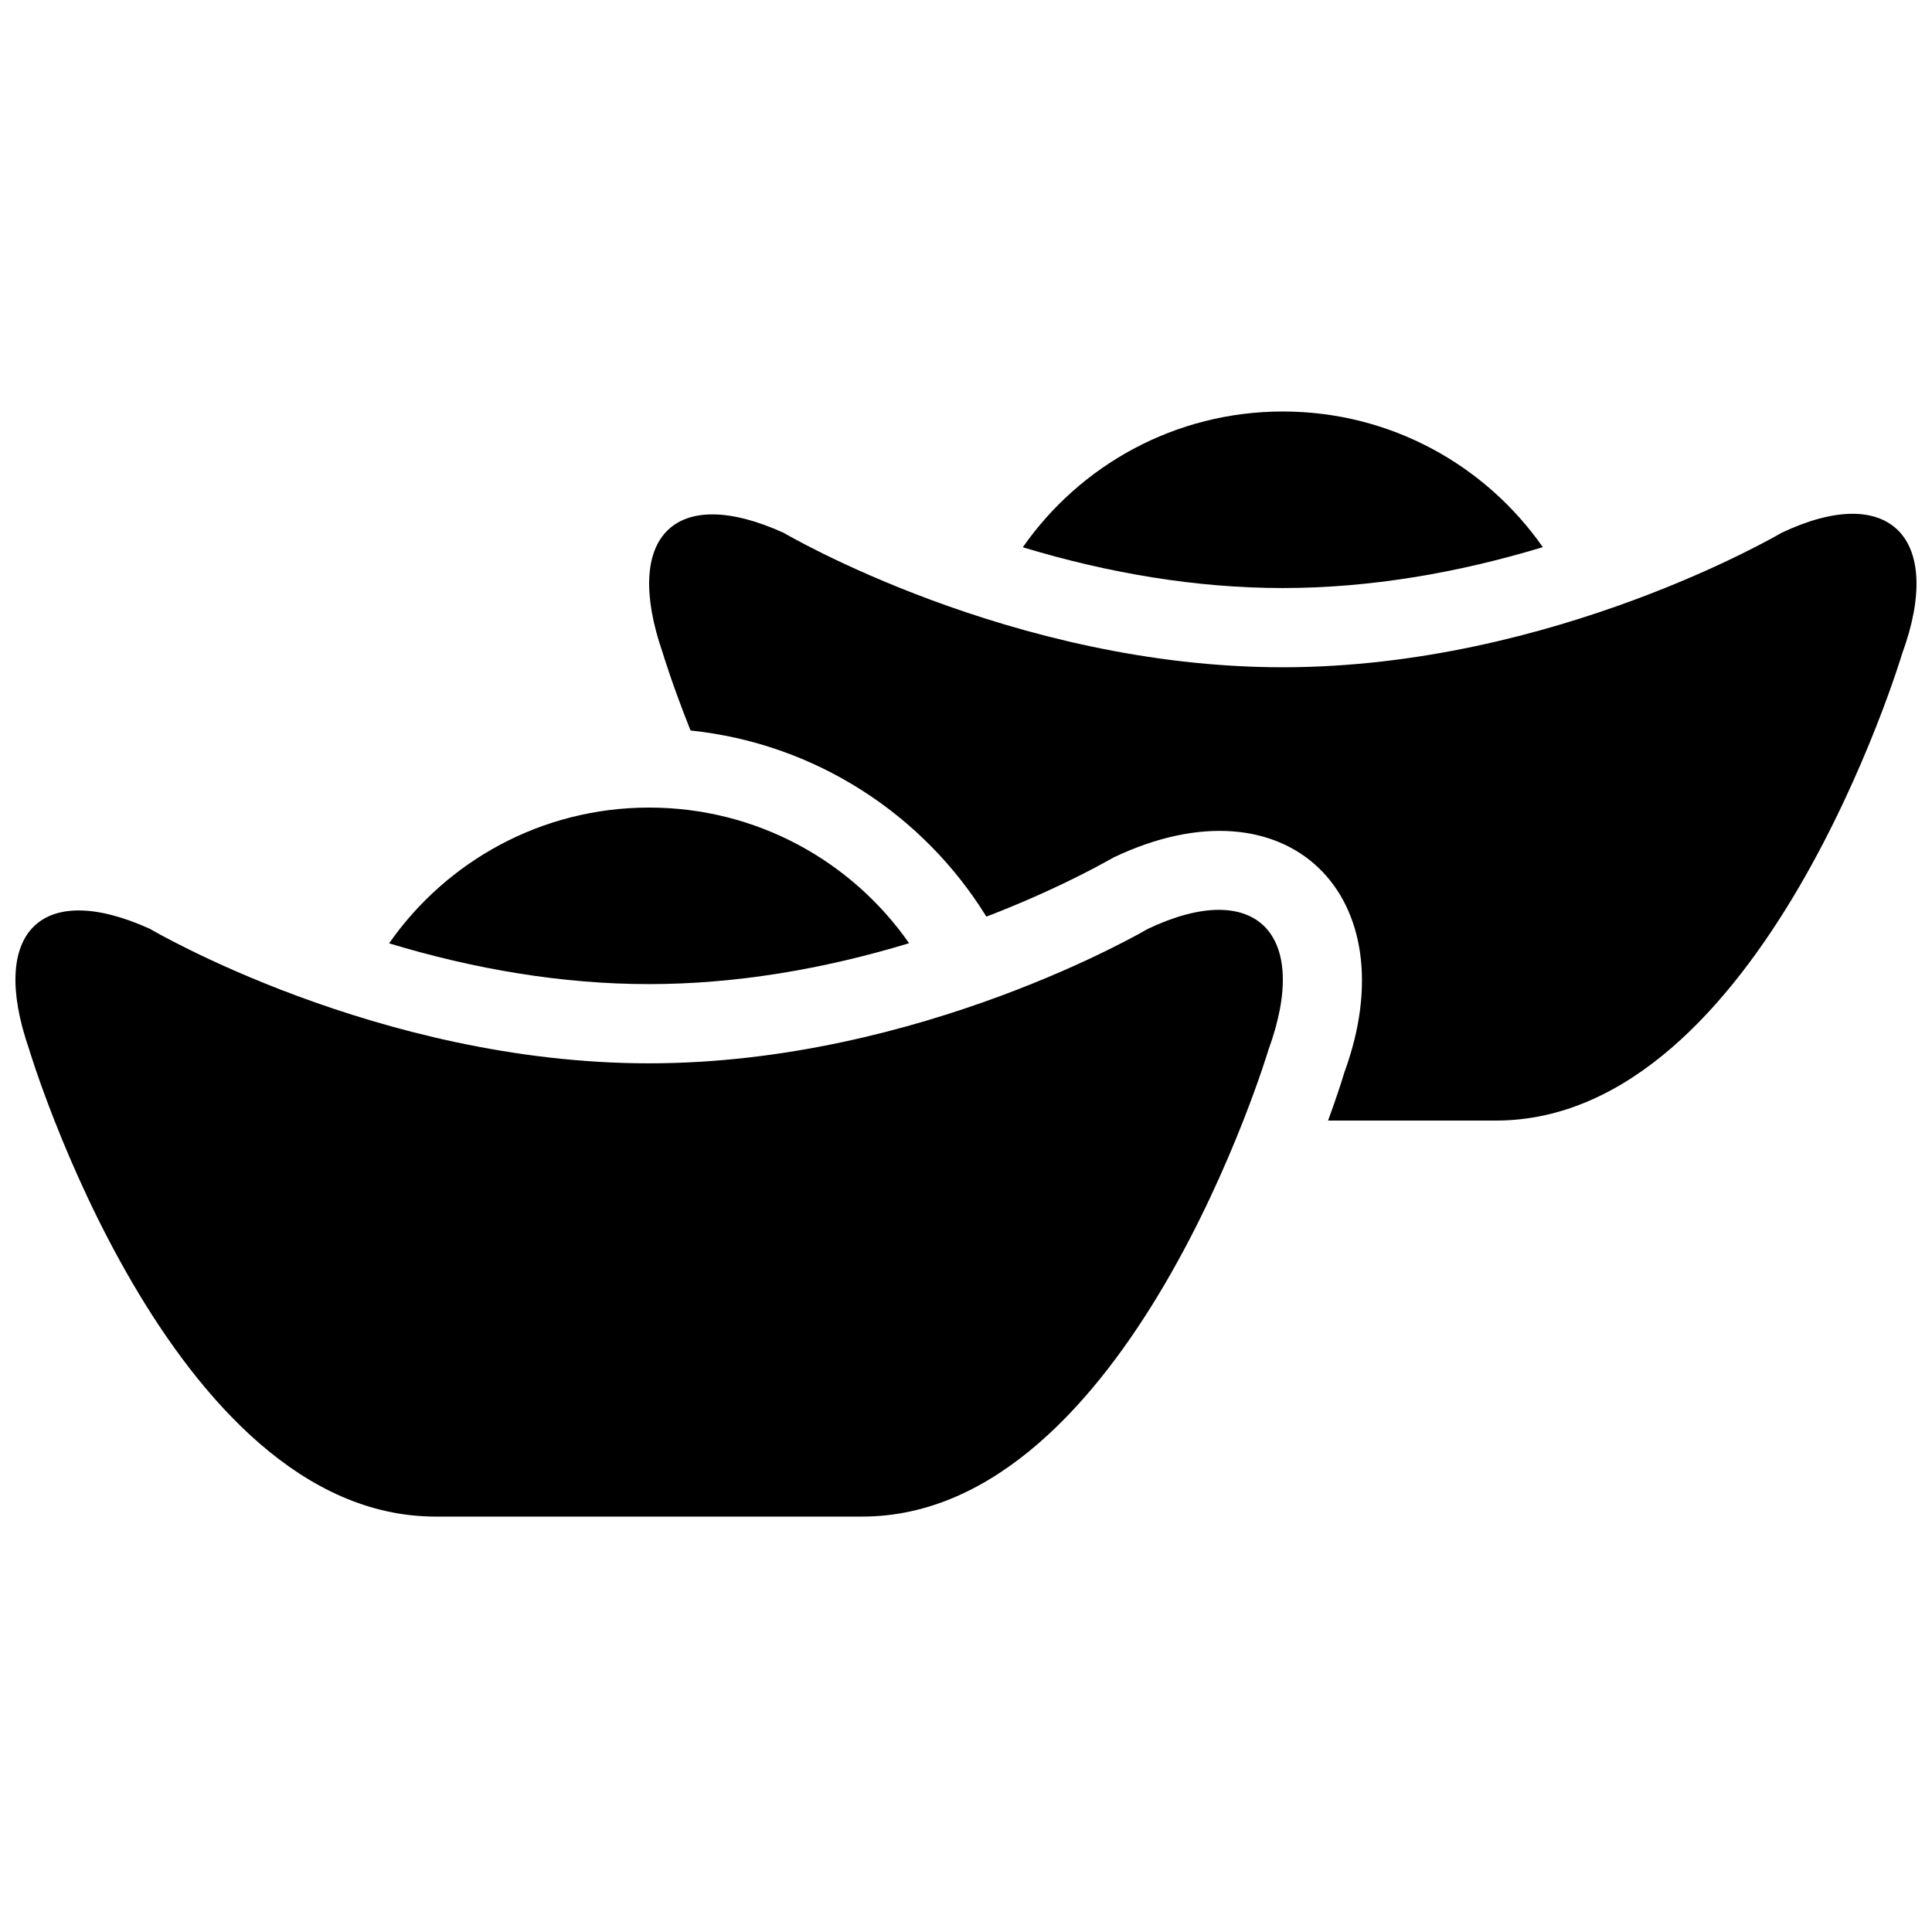 <?xml version="1.0" encoding="UTF-8"?>
<!-- Uploaded to: SVG Repo, www.svgrepo.com, Generator: SVG Repo Mixer Tools -->
<svg width="800px" height="800px" version="1.1" viewBox="144 144 512 512" xmlns="http://www.w3.org/2000/svg">
 <defs>
  <clipPath id="b">
   <path d="m148.09 385h335.91v161h-335.91z"/>
  </clipPath>
  <clipPath id="a">
   <path d="m316 280h335.9v161h-335.9z"/>
  </clipPath>
 </defs>
 <path d="m552.86 289c-15.18-21.734-40.375-35.949-68.895-35.949-28.531 0-53.738 14.23-68.91 35.98 22.656 6.859 45.891 10.805 68.848 10.805 22.992 0 46.266-3.957 68.957-10.836z" fill-rule="evenodd"/>
 <g clip-path="url(#b)">
  <path d="m151.67 421.93s37.105 123.98 107.77 123.98h113.06c70.66 0 107.66-123.72 107.66-123.72 11.312-30.941-3.531-45.523-31.969-32.031 0 0-60.301 35.633-132.22 35.633-71.926 0-132.23-35.633-132.23-35.633-28.633-12.988-42.797 0.734-32.07 31.77z" fill-rule="evenodd"/>
 </g>
 <g clip-path="url(#a)">
  <path d="m495.95 440.96h44.477c70.66 0 107.66-123.73 107.66-123.73 11.312-30.941-3.527-45.52-31.969-32.027 0 0-60.297 35.629-132.22 35.629-71.922 0-132.22-35.629-132.22-35.629-28.637-12.992-42.797 0.73-32.07 31.766 0 0 2.484 8.309 7.394 20.621 33.156 3.445 61.727 22.324 78.398 49.328 8.398-3.234 16.098-6.633 22.961-10.02 4.59-2.262 7.703-3.957 10.828-5.703 46.023-21.836 78.223 10.227 61.078 57.012-0.895 3-2.336 7.348-4.316 12.75z" fill-rule="evenodd"/>
 </g>
 <path d="m384.92 393.96c-15.176-21.73-40.375-35.945-68.891-35.945-28.531 0-53.738 14.23-68.914 35.98 22.656 6.859 45.895 10.805 68.852 10.805 22.992 0 46.262-3.957 68.953-10.84z" fill-rule="evenodd"/>
</svg>
